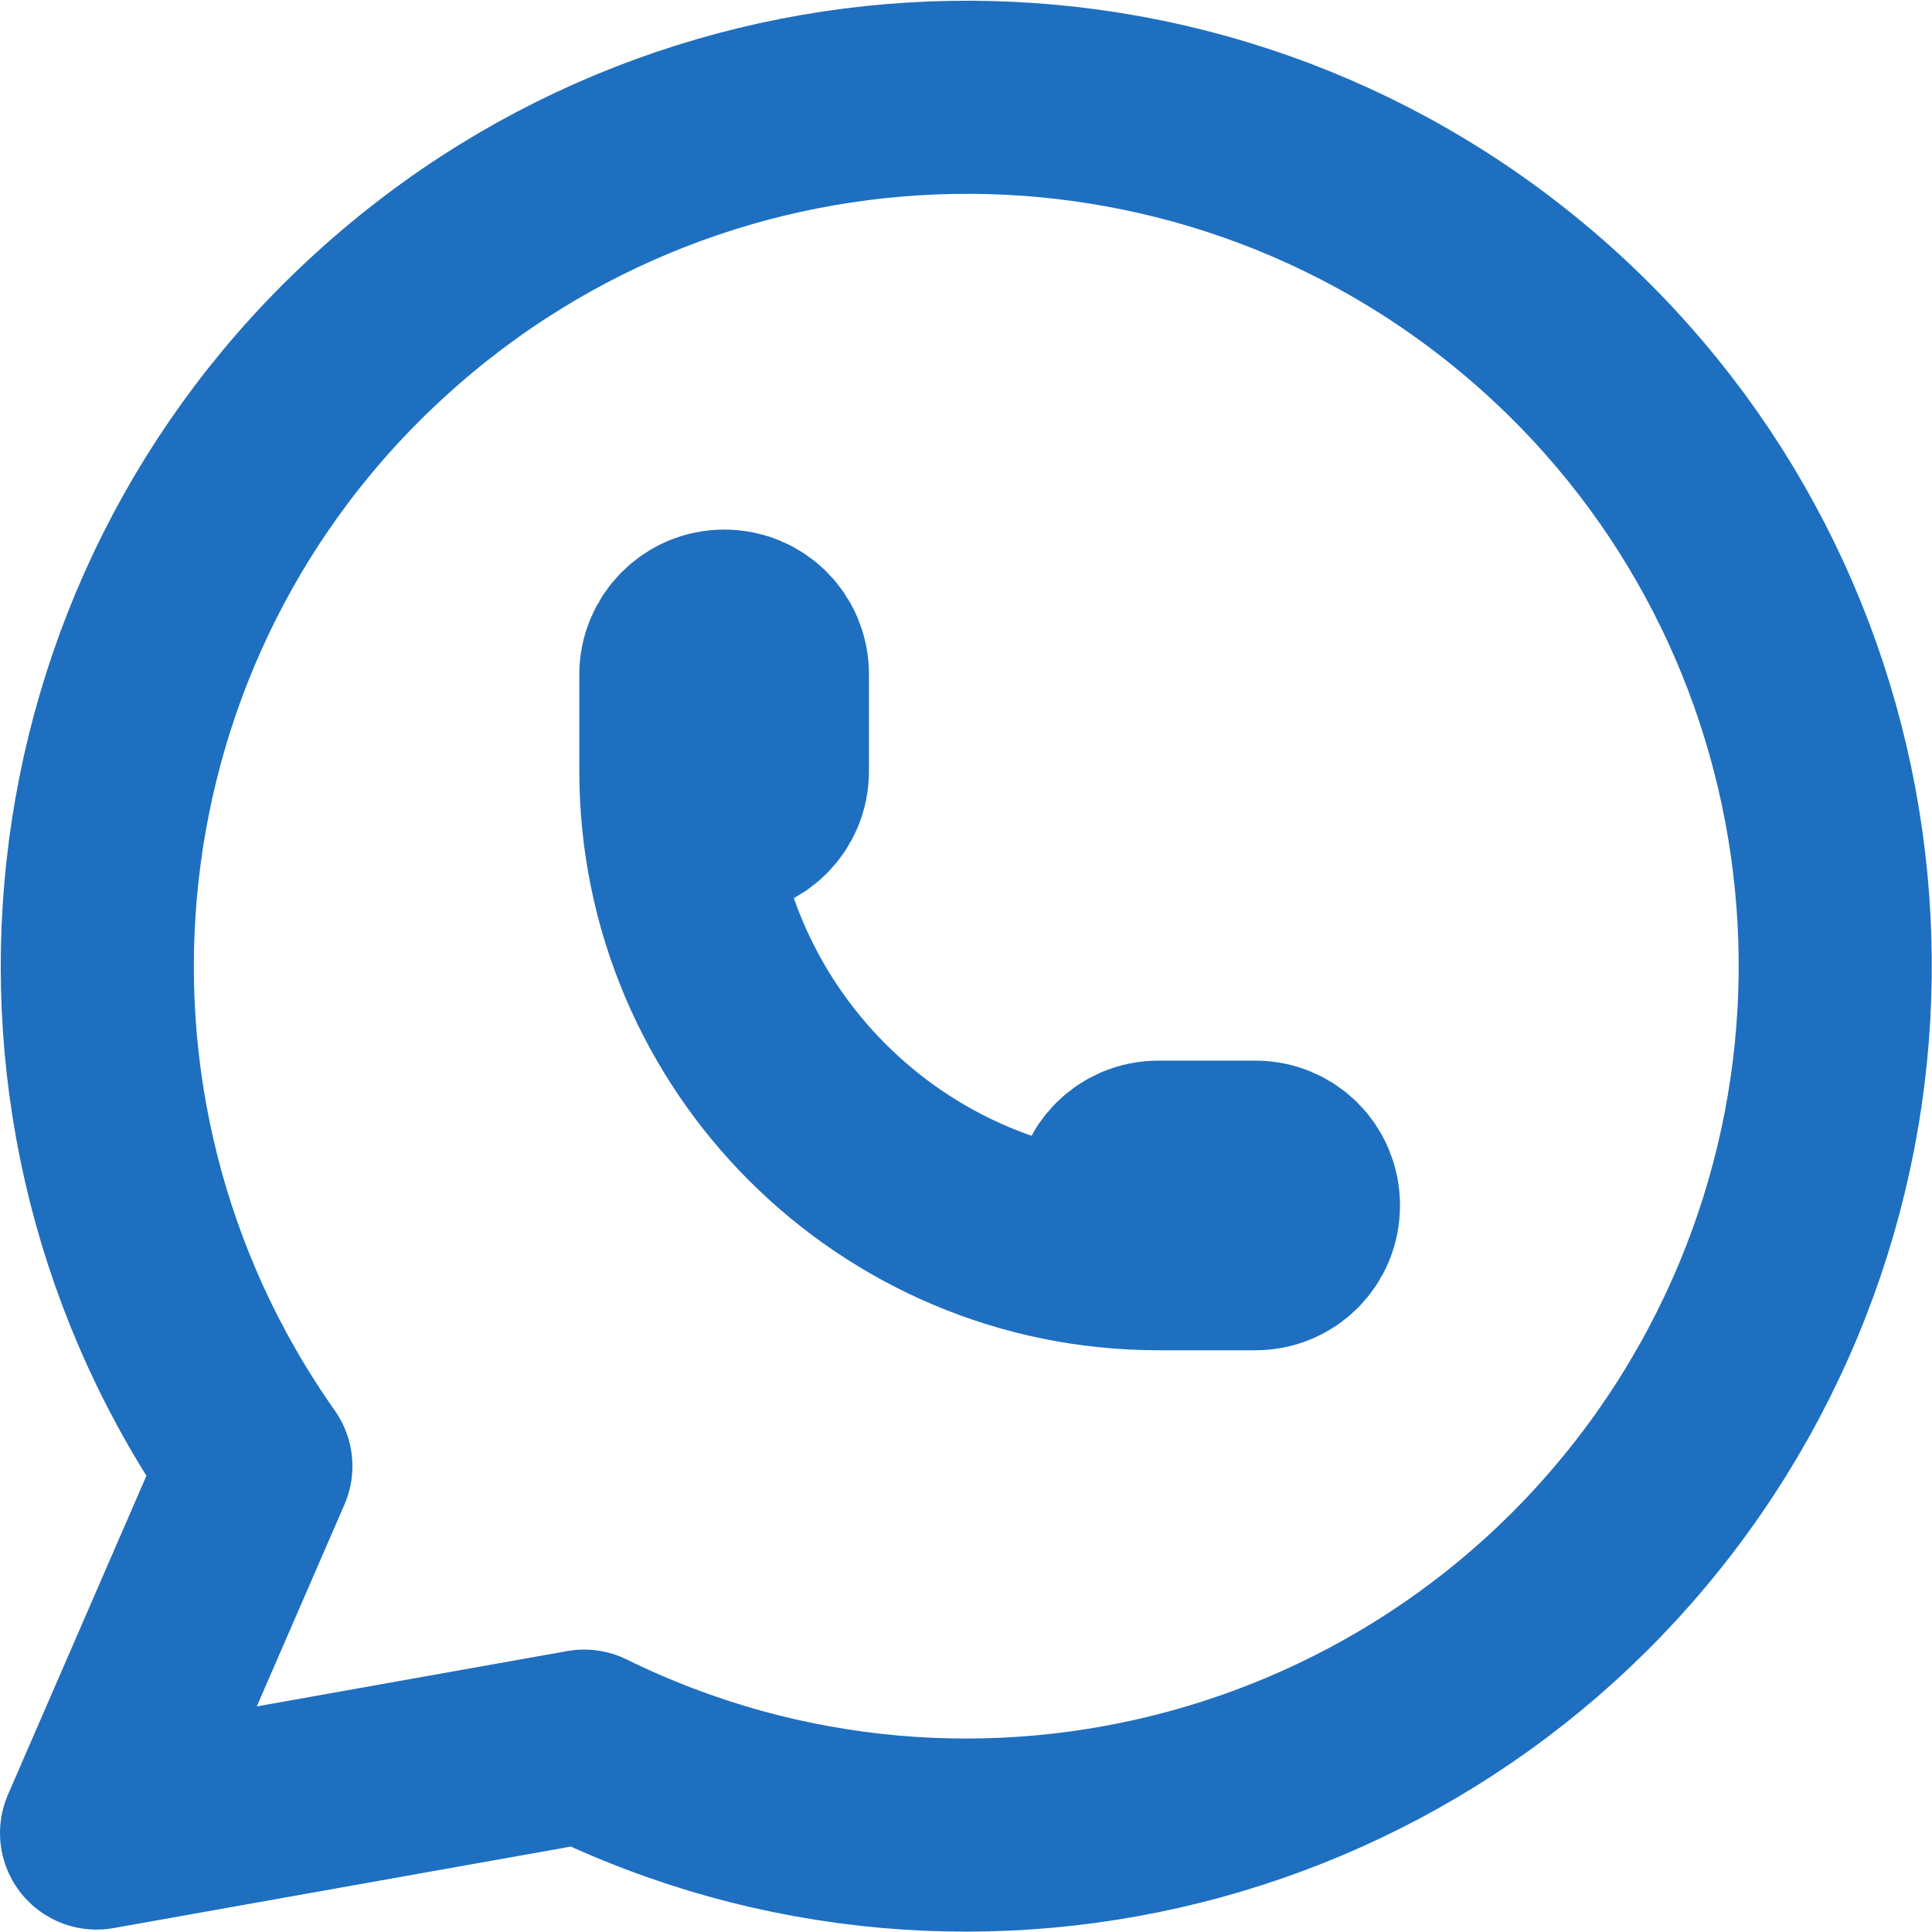 <?xml version="1.0" encoding="utf-8"?>
<!-- Generator: Adobe Illustrator 24.0.2, SVG Export Plug-In . SVG Version: 6.00 Build 0)  -->
<svg version="1.1" id="Layer_1" xmlns="http://www.w3.org/2000/svg" xmlns:xlink="http://www.w3.org/1999/xlink" x="0px" y="0px"
	 viewBox="0 0 20.01 20" width="20" height="20" style="enable-background:new 0 0 20.01 20;" xml:space="preserve">
<style type="text/css">
	.st0{fill:none;stroke:#1E6FC0;stroke-width:2;stroke-linecap:round;stroke-linejoin:round;}
</style>
<path class="st0" d="M1,18.98l1.65-3.8C0.04,11.48,0.59,6.4,3.95,3.35c3.35-3.05,8.45-3.14,11.9-0.2c3.45,2.94,4.17,7.99,1.68,11.79
	c-2.49,3.79-7.41,5.14-11.48,3.14L1,18.98"/>
<path class="st0" d="M7,7.98c0,0.28,0.22,0.5,0.5,0.5S8,8.26,8,7.98v-1c0-0.28-0.22-0.5-0.5-0.5S7,6.71,7,6.98V7.98
	c0,2.76,2.24,5,5,5h1c0.28,0,0.5-0.22,0.5-0.5s-0.22-0.5-0.5-0.5h-1c-0.28,0-0.5,0.22-0.5,0.5s0.22,0.5,0.5,0.5"/>
</svg>
